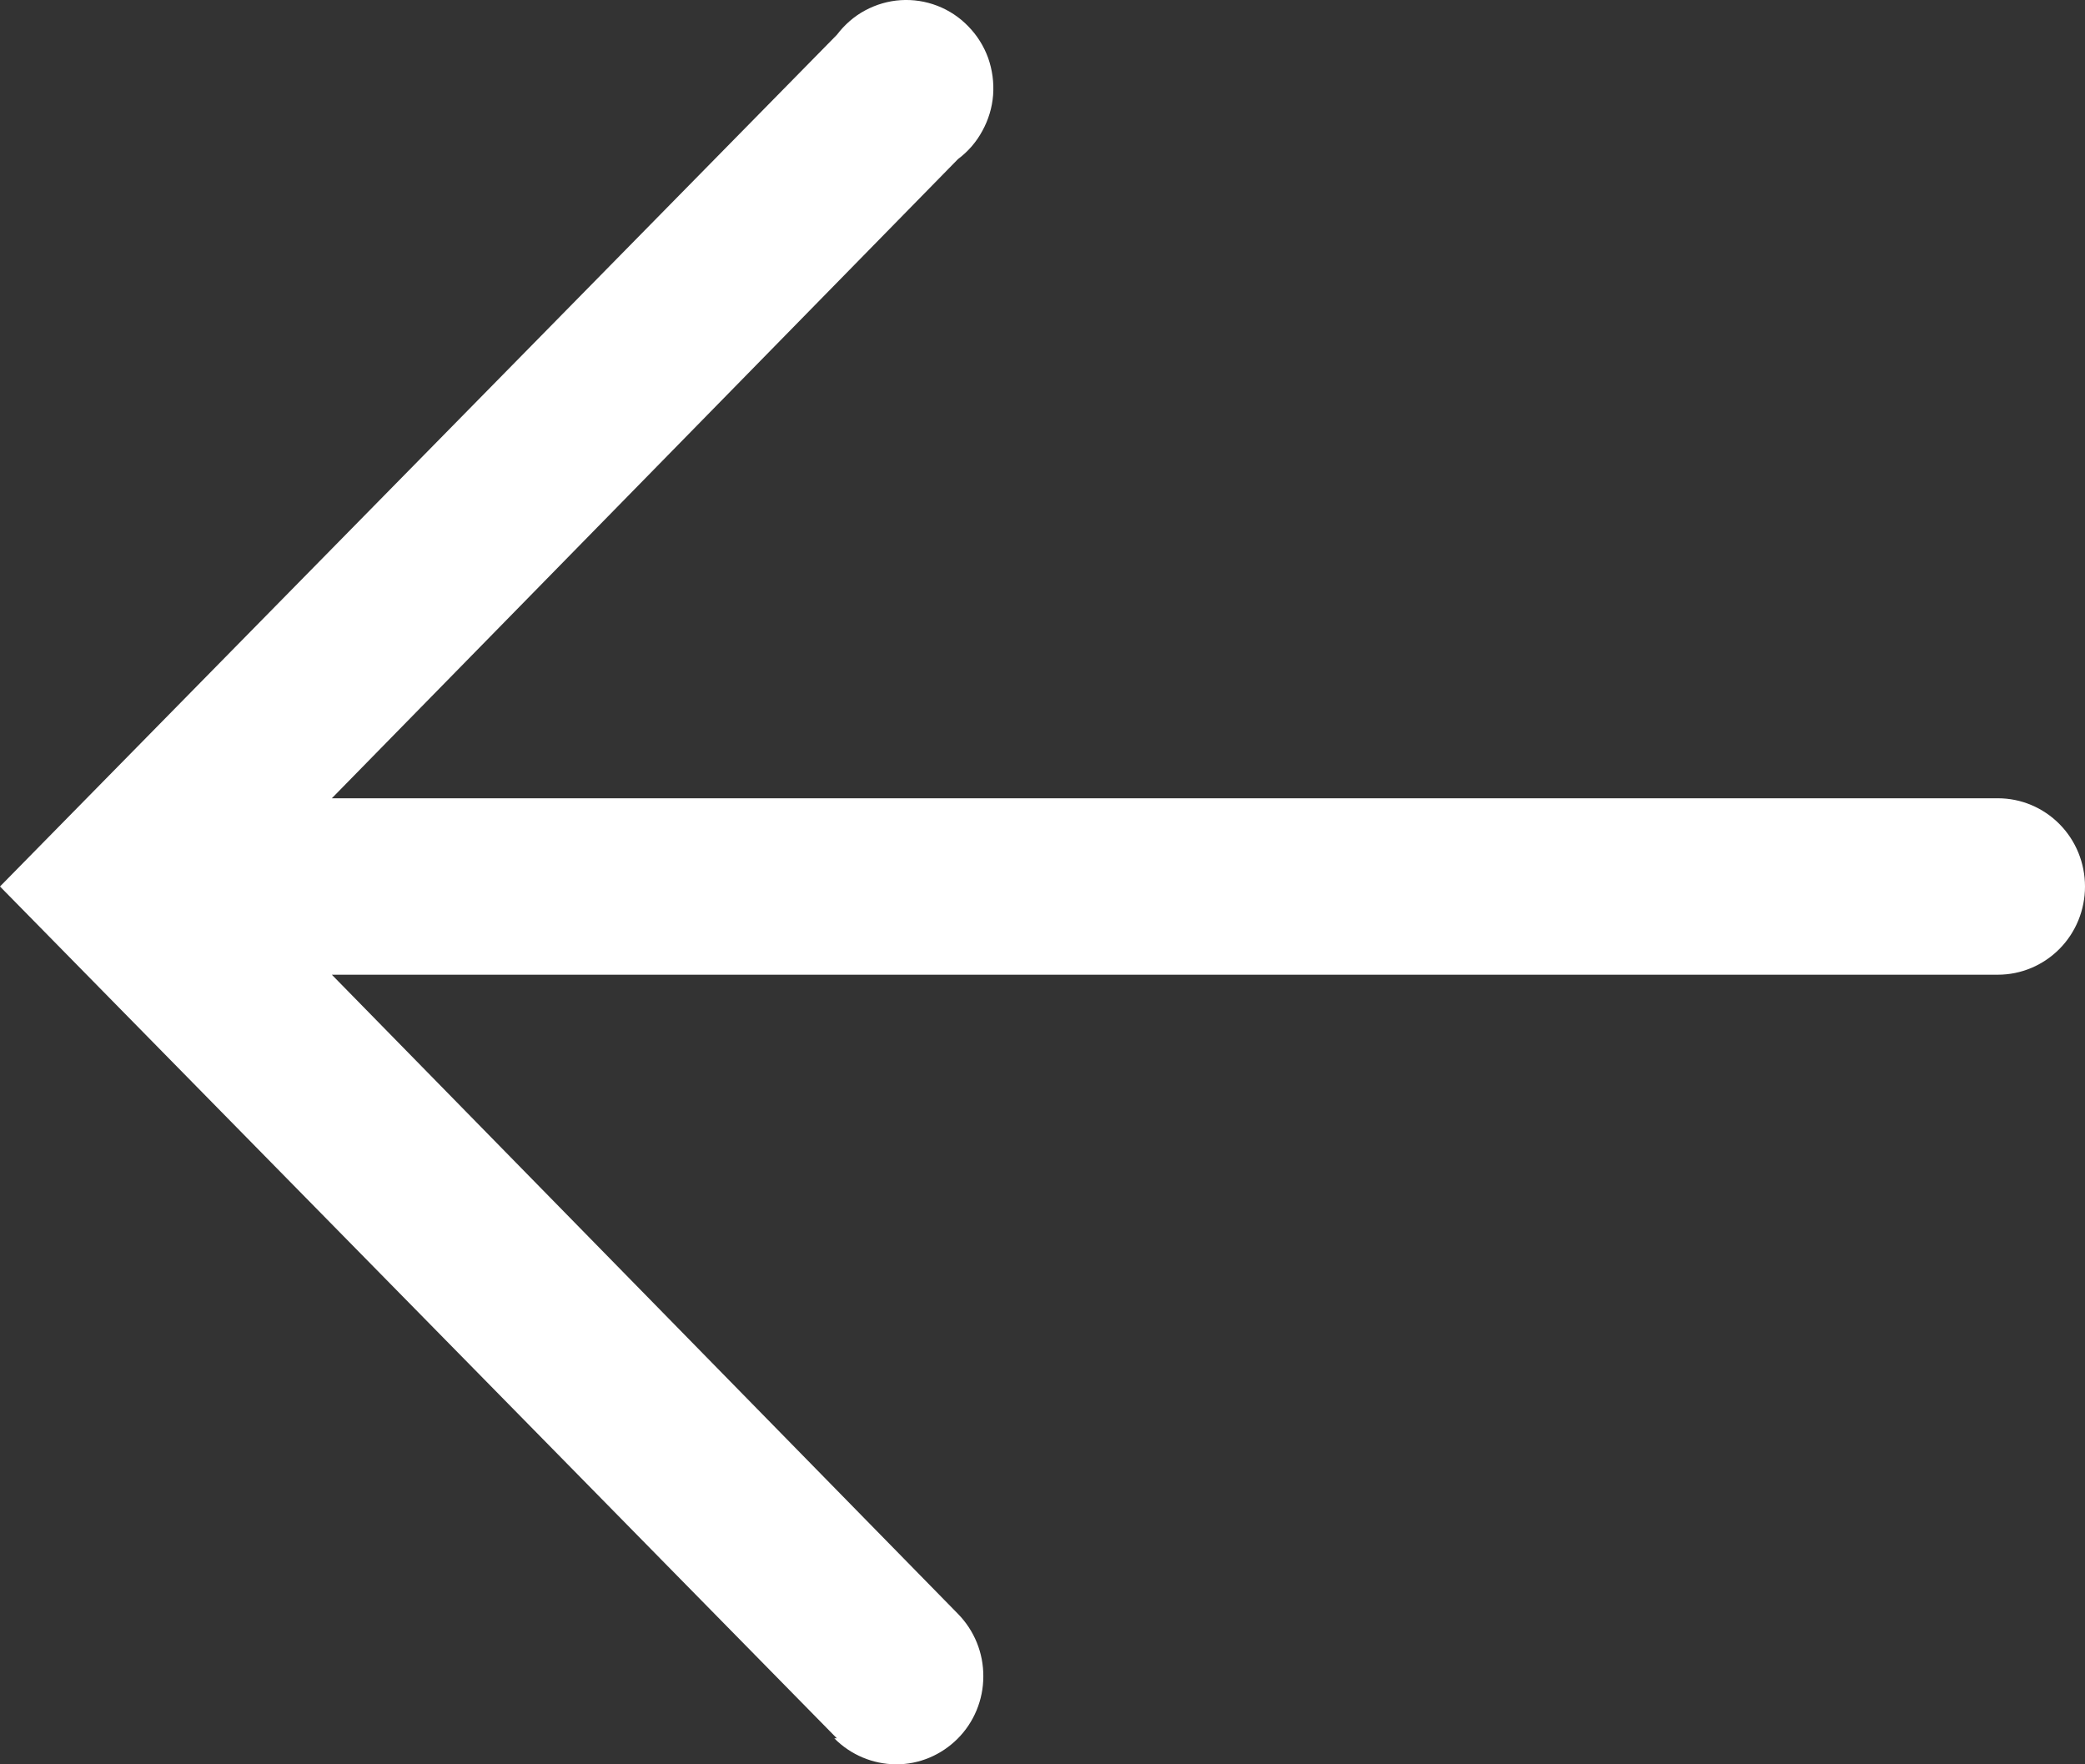 <svg width="13" height="11" viewBox="0 0 13 11" fill="none" xmlns="http://www.w3.org/2000/svg">
<rect x="0" y="0" width="13" height="11" fill="#333333" stroke="none"/>
<path d="M5.218 10.838L2.41597e-07 5.527L5.218 0.217C5.266 0.154 5.325 0.102 5.394 0.065C5.463 0.028 5.538 0.006 5.616 0.001C5.694 -0.004 5.771 0.008 5.844 0.036C5.917 0.064 5.983 0.108 6.037 0.164C6.092 0.22 6.134 0.287 6.161 0.361C6.187 0.435 6.198 0.514 6.192 0.593C6.186 0.671 6.163 0.747 6.125 0.816C6.088 0.885 6.036 0.945 5.973 0.992L2.069 4.977L12.457 4.977C12.601 4.977 12.739 5.035 12.841 5.138C12.943 5.241 13 5.381 13 5.527C13 5.673 12.943 5.813 12.841 5.916C12.739 6.019 12.601 6.077 12.457 6.077L2.069 6.077L5.973 10.062C6.075 10.166 6.132 10.306 6.131 10.452C6.131 10.598 6.073 10.738 5.971 10.84C5.868 10.943 5.73 11.001 5.586 11C5.442 10.999 5.304 10.941 5.202 10.838L5.218 10.838Z" fill="white"/>
</svg>
